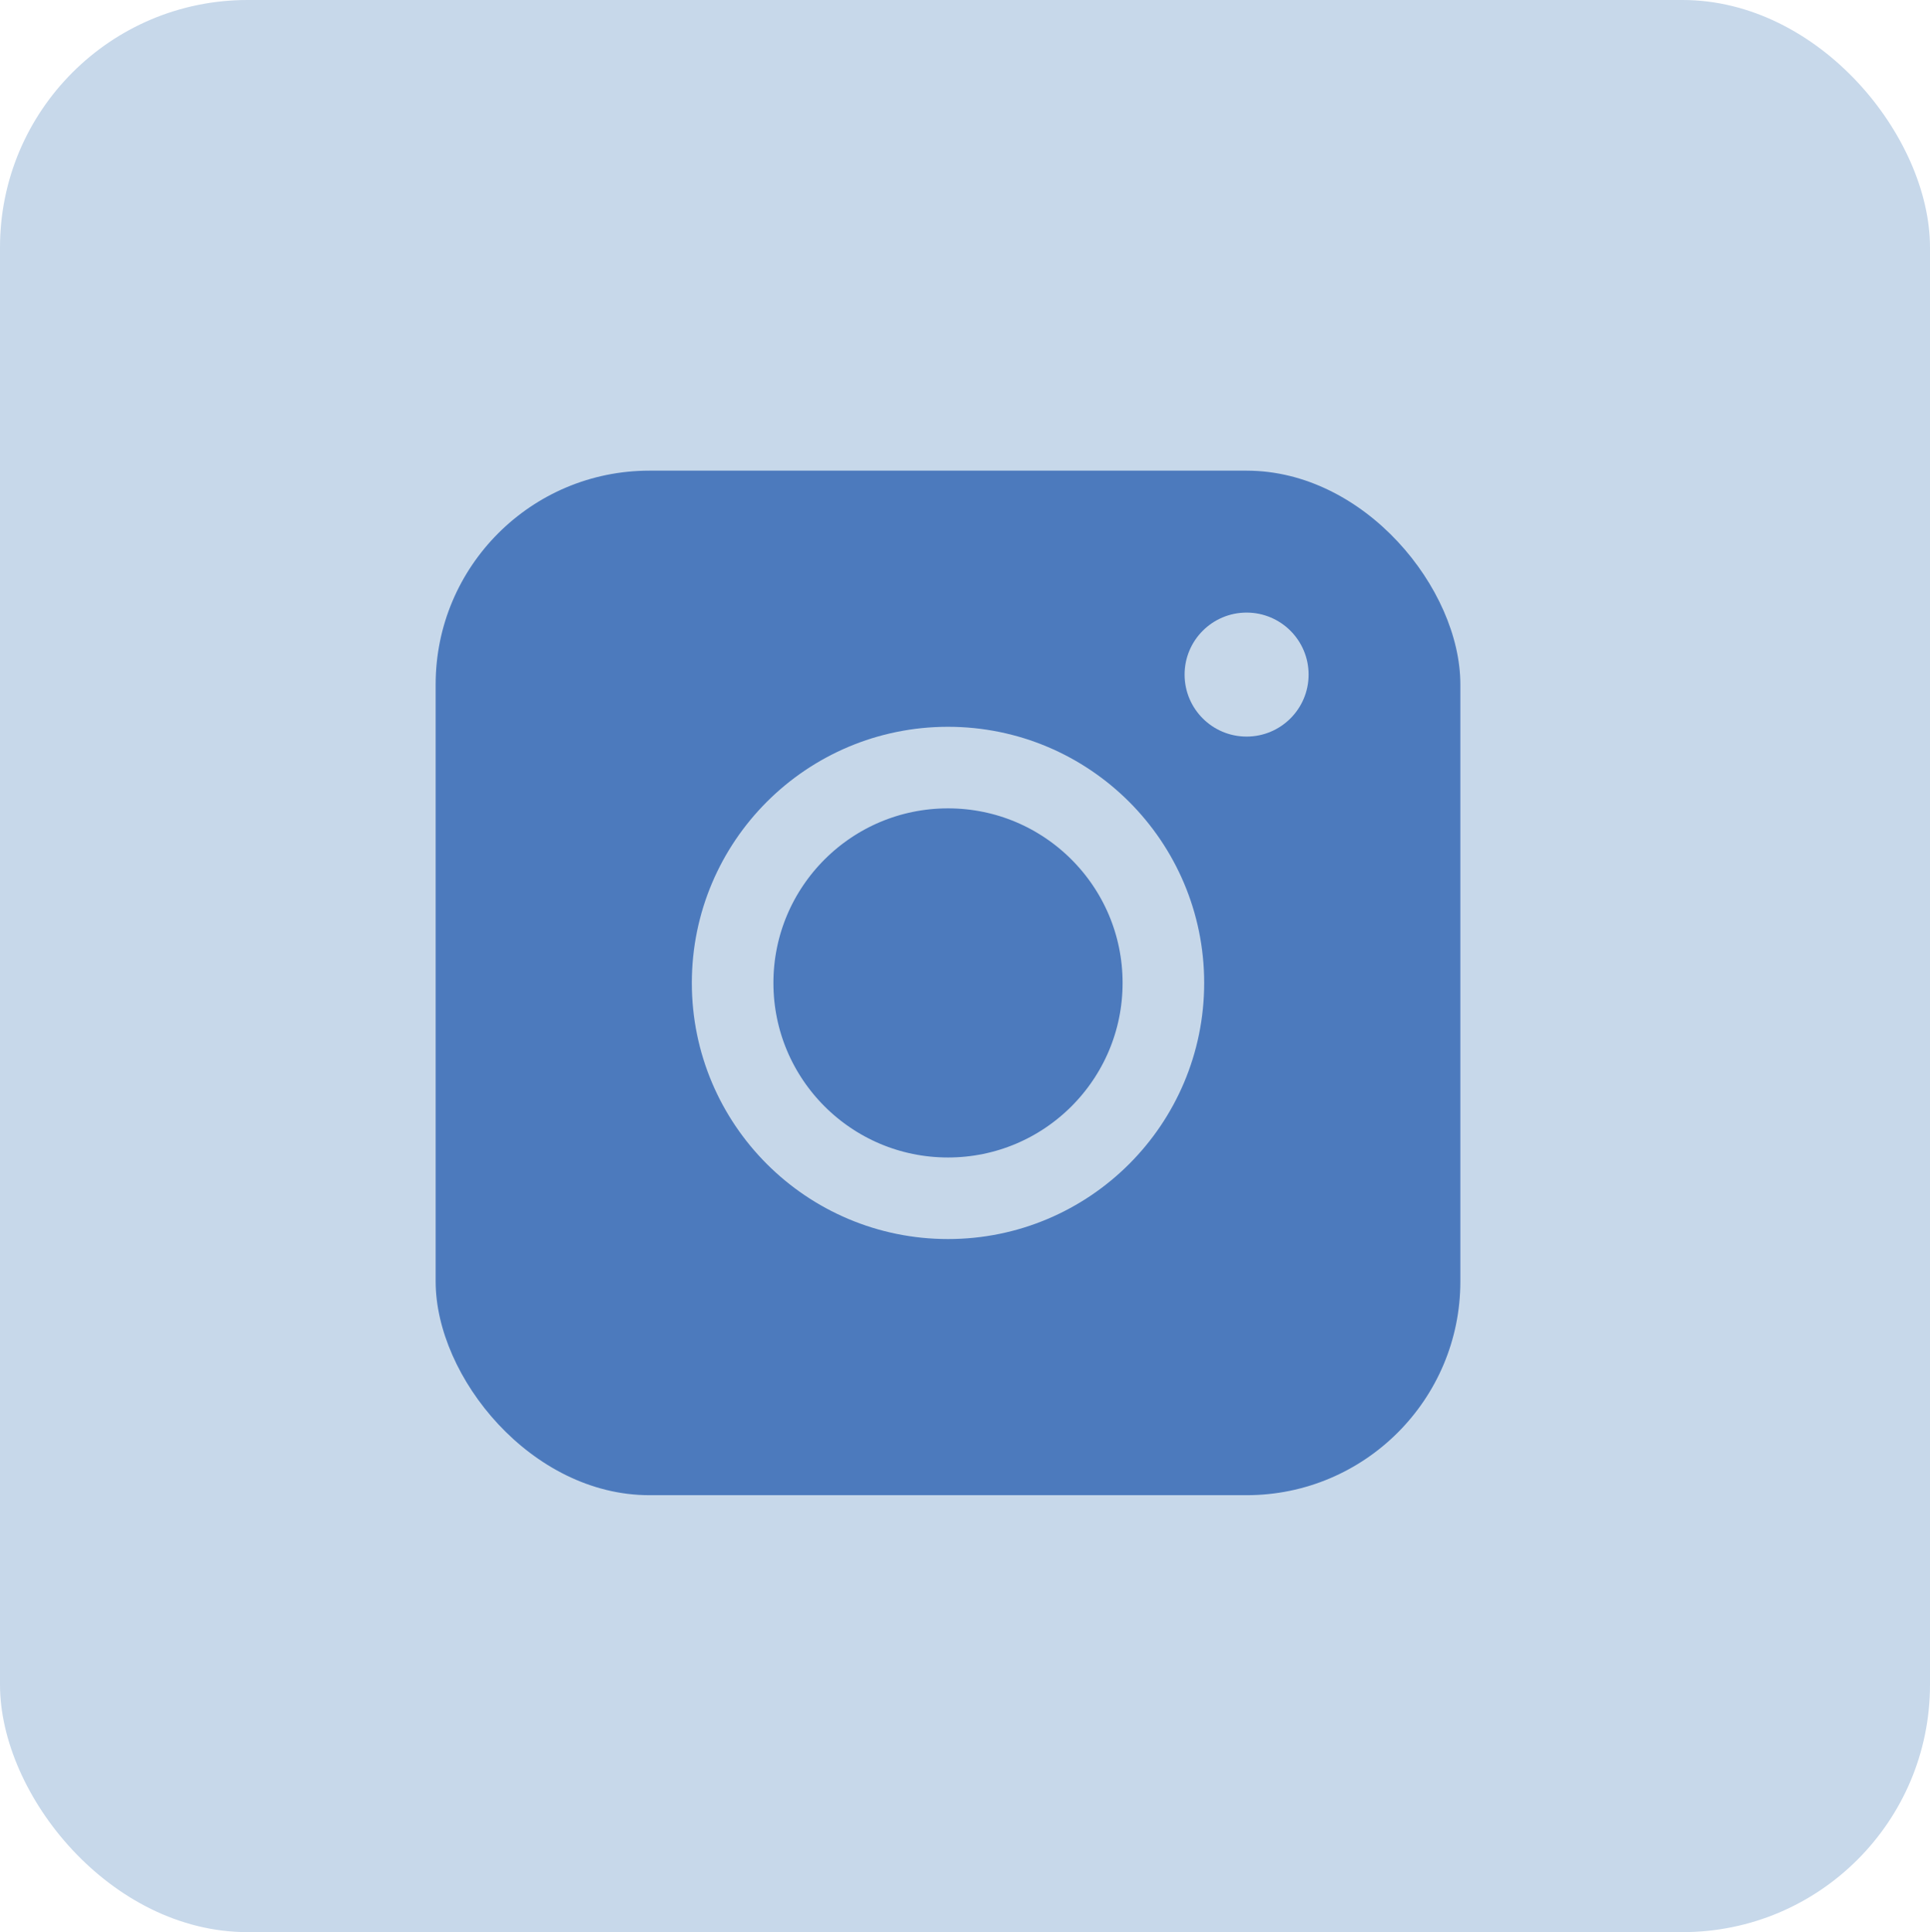 <?xml version="1.0" encoding="UTF-8"?>
<svg id="Camada_2" data-name="Camada 2" xmlns="http://www.w3.org/2000/svg" viewBox="0 0 70.97 71.06">
  <defs>
    <style>
      .cls-1 {
        fill: none;
        stroke: #c6d7e9;
        stroke-miterlimit: 10;
        stroke-width: 3px;
      }

      .cls-2 {
        fill: #c7d8ea;
      }

      .cls-3 {
        fill: #4c7abd;
      }

      .cls-4 {
        fill: #c6d7e9;
      }
    </style>
  </defs>
  <g id="Camada_1-2" data-name="Camada 1">
    <rect class="cls-2" width="70.97" height="71.06" rx="9.1" ry="9.1"/>
    <g>
      <rect class="cls-3" x="16.02" y="17.31" width="37.68" height="37.68" rx="7.86" ry="7.86"/>
      <circle class="cls-1" cx="34.86" cy="36.15" r="7.92"/>
      <circle class="cls-4" cx="45.84" cy="24.81" r="2.28"/>
    </g>
  </g>
</svg>